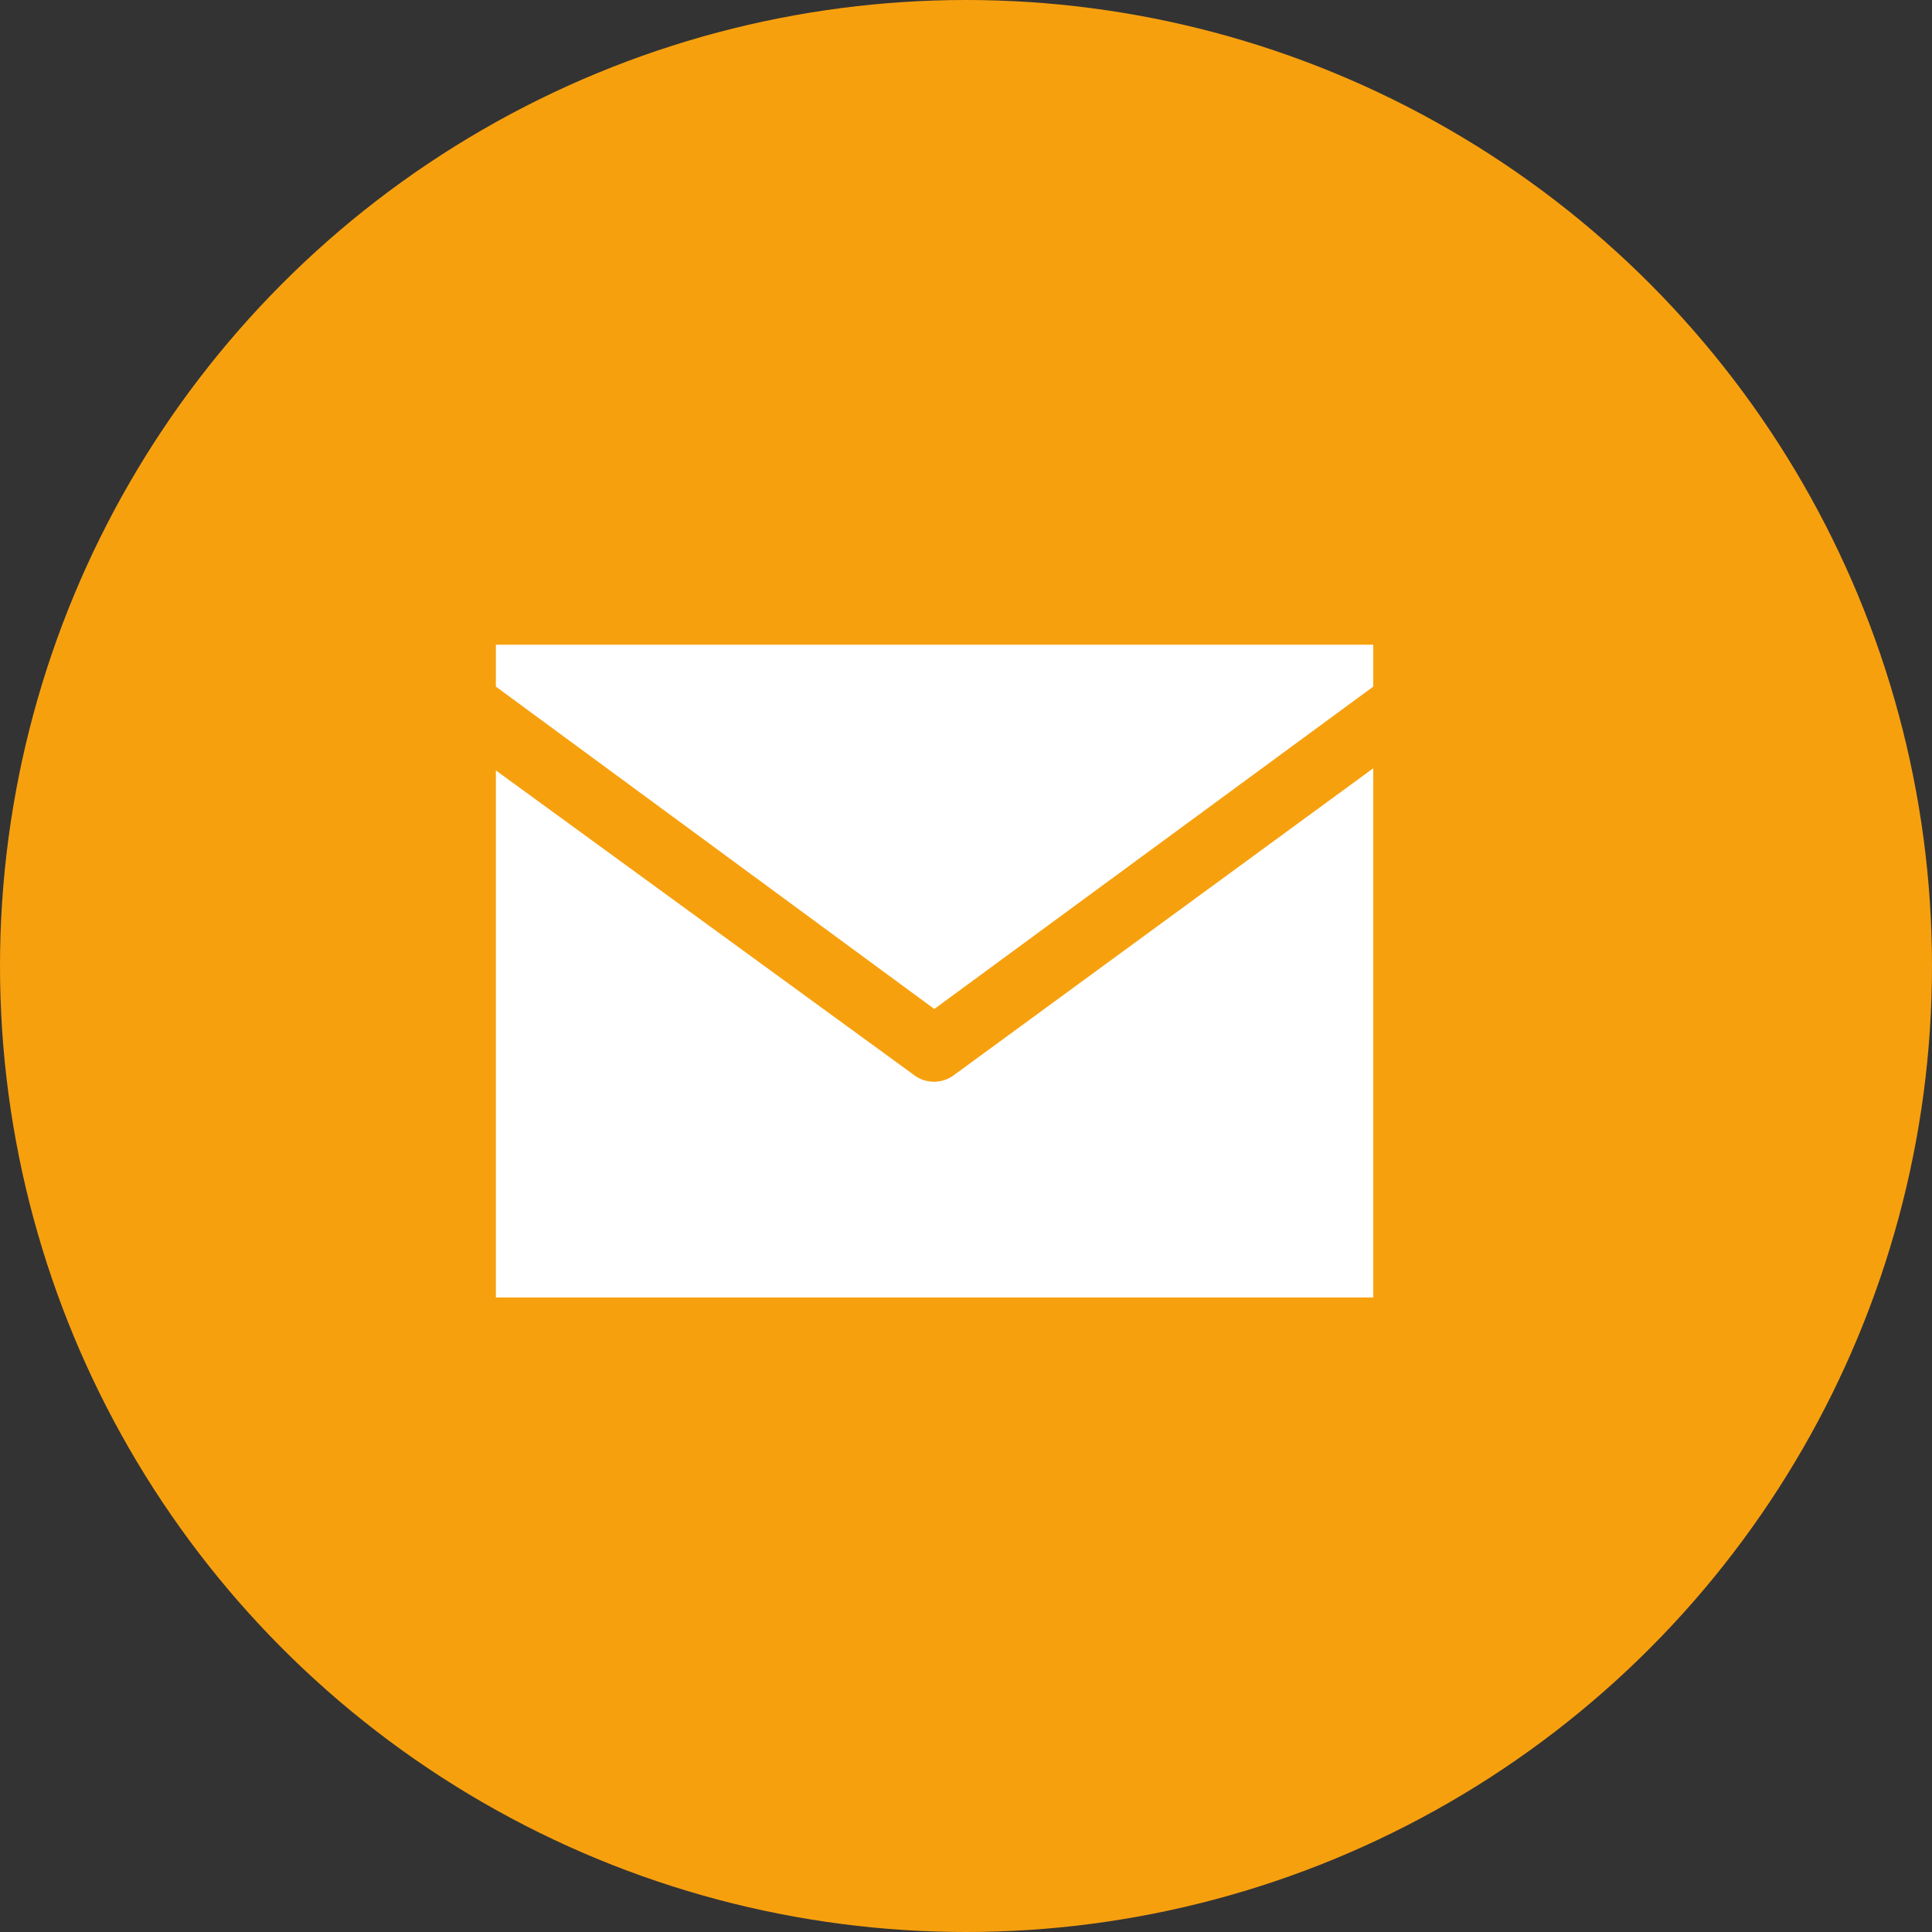 <svg xmlns="http://www.w3.org/2000/svg" viewBox="0 0 35.96 35.96"><rect x="0" y="0" width="35.96" height="35.96" fill="#333333" stroke="none"/><defs><style>.cls-1{fill:#f7a00e;}.cls-2{fill:#fff;}</style></defs><title>icon_mail</title><g id="Layer_2" data-name="Layer 2"><g id="Layer_1-2" data-name="Layer 1"><circle class="cls-1" cx="17.98" cy="17.98" r="17.98"/><path class="cls-2" d="M9.23,12v.78l8.16,6,8.17-6V12Zm0,2.34v9.81H25.56V14.3L17.77,20A.62.62,0,0,1,17,20Z"/></g></g></svg>